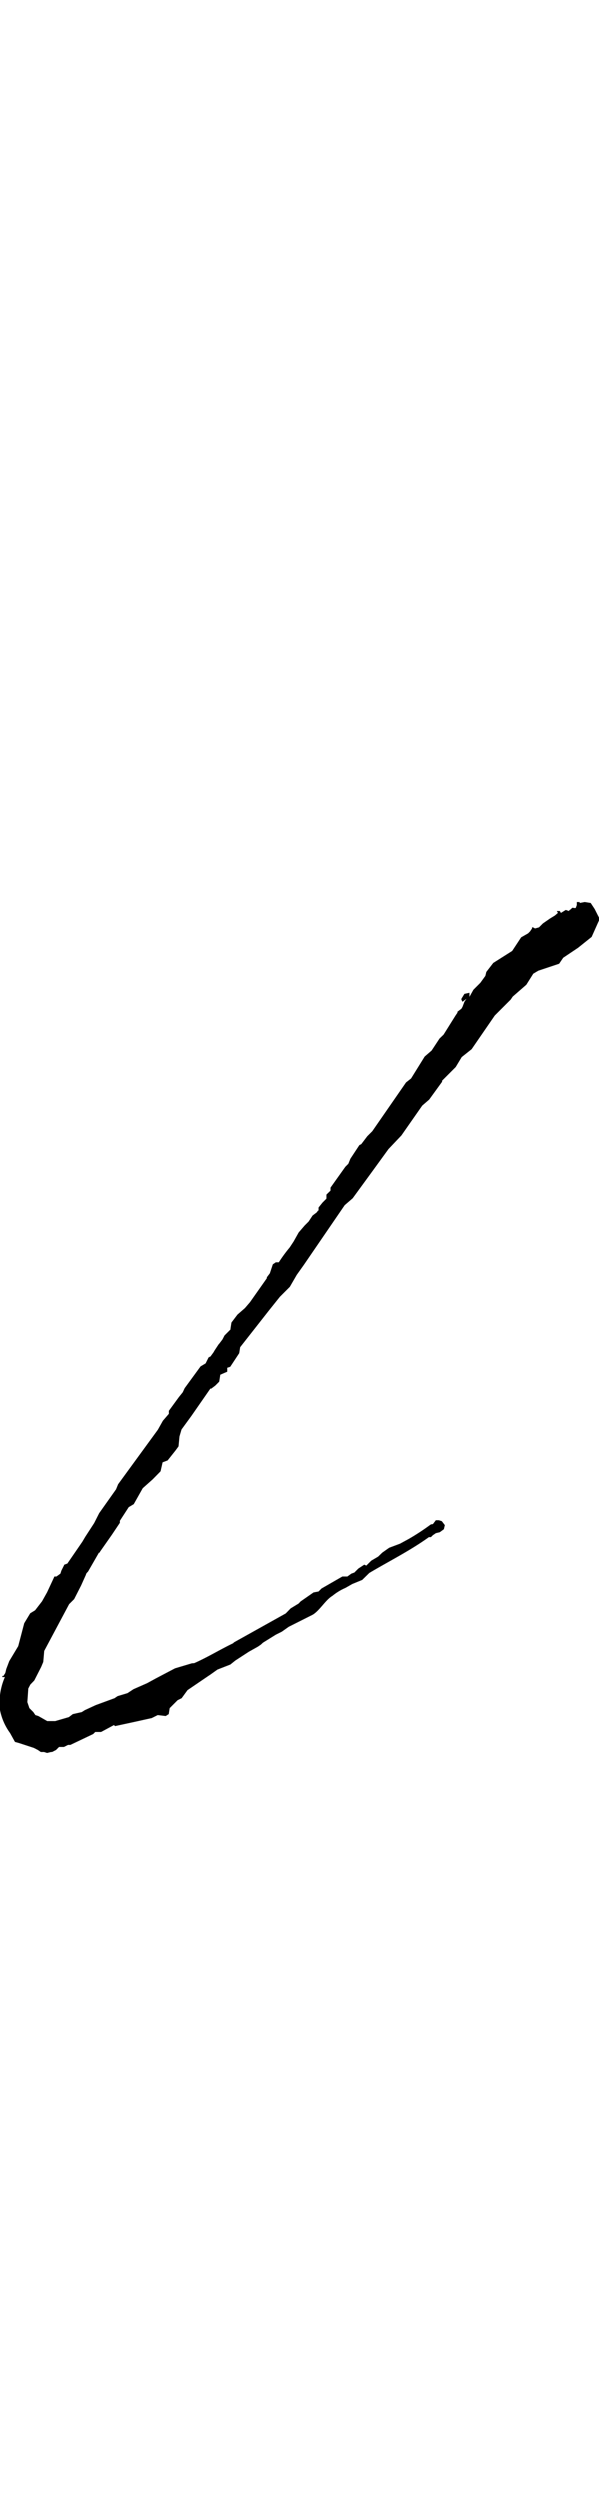 <svg xmlns="http://www.w3.org/2000/svg" viewBox="0 0 44.02 183.47"><defs><style>.cls-1{fill:none;}</style></defs><g id="レイヤー_2" data-name="レイヤー 2"><g id="design"><path d="M14.27,122.06c1-.44,1.9-1,2.86-1.46l.07-.07,3.8-2.12.36-.37.59-.36.14-.15.95-.66.37-.07.22-.22,1.53-.88h.37l.29-.21.22-.08.29-.29.44-.29.15.07.36-.36.51-.3.3-.29.51-.36.8-.3.66-.36a17.09,17.09,0,0,0,1.53-1,.29.29,0,0,1,.22-.07l.22-.29h.22l.22.07.22.29-.07.3-.3.22-.29.07-.22.15-.14.14h-.15c-1.39,1-2.92,1.76-4.38,2.63l-.52.51-.73.3-.51.29a4,4,0,0,0-.95.58c-.51.3-.95,1.1-1.46,1.39l-1.75.88-.51.36-.44.22-.95.59-.15.14-.22.15-.66.37-1,.65-.36.29-.95.37-.52.37-.21.14-1.47,1-.43.59-.3.15-.58.58-.07.44-.22.14-.59-.07-.44.22-1.31.29-1.39.3-.07-.08-.95.51H7l-.15.15-1.68.8H5l-.3.15H4.34l-.22.22-.29.15H3.75l-.29.07-.22-.07H3l-.22-.15-.29-.15-1.1-.36-.29-.08-.36-.65A4.24,4.24,0,0,1,0,125.5a4.66,4.66,0,0,1,.36-2.42H.17V123H.25l.14-.22.07-.29.22-.58.66-1.1.44-1.68.44-.73.36-.22.51-.66.37-.66L4,115.7h.15l.29-.21.07-.22.22-.44.22-.08,1.1-1.6.22-.37.65-1,.37-.73,1.24-1.75.15-.37,2.92-4,.37-.66.44-.51v-.22l.73-1,.29-.36.14-.3,1.17-1.6.37-.22.22-.44.14-.07.22-.3.08-.14.29-.44.07-.08.22-.29.15-.29.44-.44v-.07l.07-.44.44-.58L18,96l.37-.43,1.24-1.76v-.07l.22-.29.22-.66.22-.15h.22a10.8,10.8,0,0,1,.8-1.09l.29-.44.37-.66.44-.51.29-.29.29-.44.29-.22c.08-.07.08-.15.15-.15v-.22l.29-.36.29-.29v-.3l.3-.29v-.22l1.09-1.53.22-.22.15-.37.66-1,.14-.07.44-.58.37-.37,2.48-3.58.37-.29,1-1.61.51-.44.58-.88.3-.29.87-1.39.15-.22v-.07l.29-.22.08-.14.14-.37.15-.22-.29.22-.08-.15v-.07l.22-.36.37-.08v.3l.29-.52.51-.51.37-.51.07-.29.51-.66,1.39-.88.66-1,.51-.29.14-.14.15-.22v-.08h.07l.15.08.29-.08.29-.29.52-.36.36-.22L41,67l-.08-.14h.22l.08.14.36-.22.22.08.07-.08c.15-.07.15-.21.3-.14h.14l.08-.22v-.22h.21v.07l.37-.07.44.07.29.44.37.73-.59,1.32-1,.8-1.09.73-.3.44-1.53.51-.37.22-.51.81-1,.87-.15.22-1.17,1.17L34.66,77l-.73.58-.44.73-1,1v.08l-.95,1.31-.51.44-1.53,2.19-.95,1-1.17,1.61-1.46,2-.59.51-3,4.38-.52.73-.51.88-.73.73-.8,1-2.12,2.7-.07.44-.66,1-.22.07v.29l-.51.22-.08.51-.29.29-.29.22h-.07l-1.39,2-.73,1-.15.51-.07.73-.22.3-.58.73-.37.14-.15.66-.58.59-.73.65-.66,1.17-.37.22-.65,1v.15l-.59.88-.87,1.24a.07.07,0,0,1-.08.07l-.8,1.39c-.07.07-.15.15-.15.22l-.36.8-.51,1-.37.37-1.83,3.43-.07.81-.15.36-.51,1-.29.3-.15.29-.07,1,.15.44.29.29.15.22.22.07.65.37h.59l1-.29.29-.22.66-.15.22-.14.8-.37,1.39-.51.22-.15.73-.22.44-.29,1-.44.66-.36,1.39-.73,1.24-.37Z"/><rect class="cls-1" x="17.03" width="9.96" height="183.47"/></g></g></svg>
